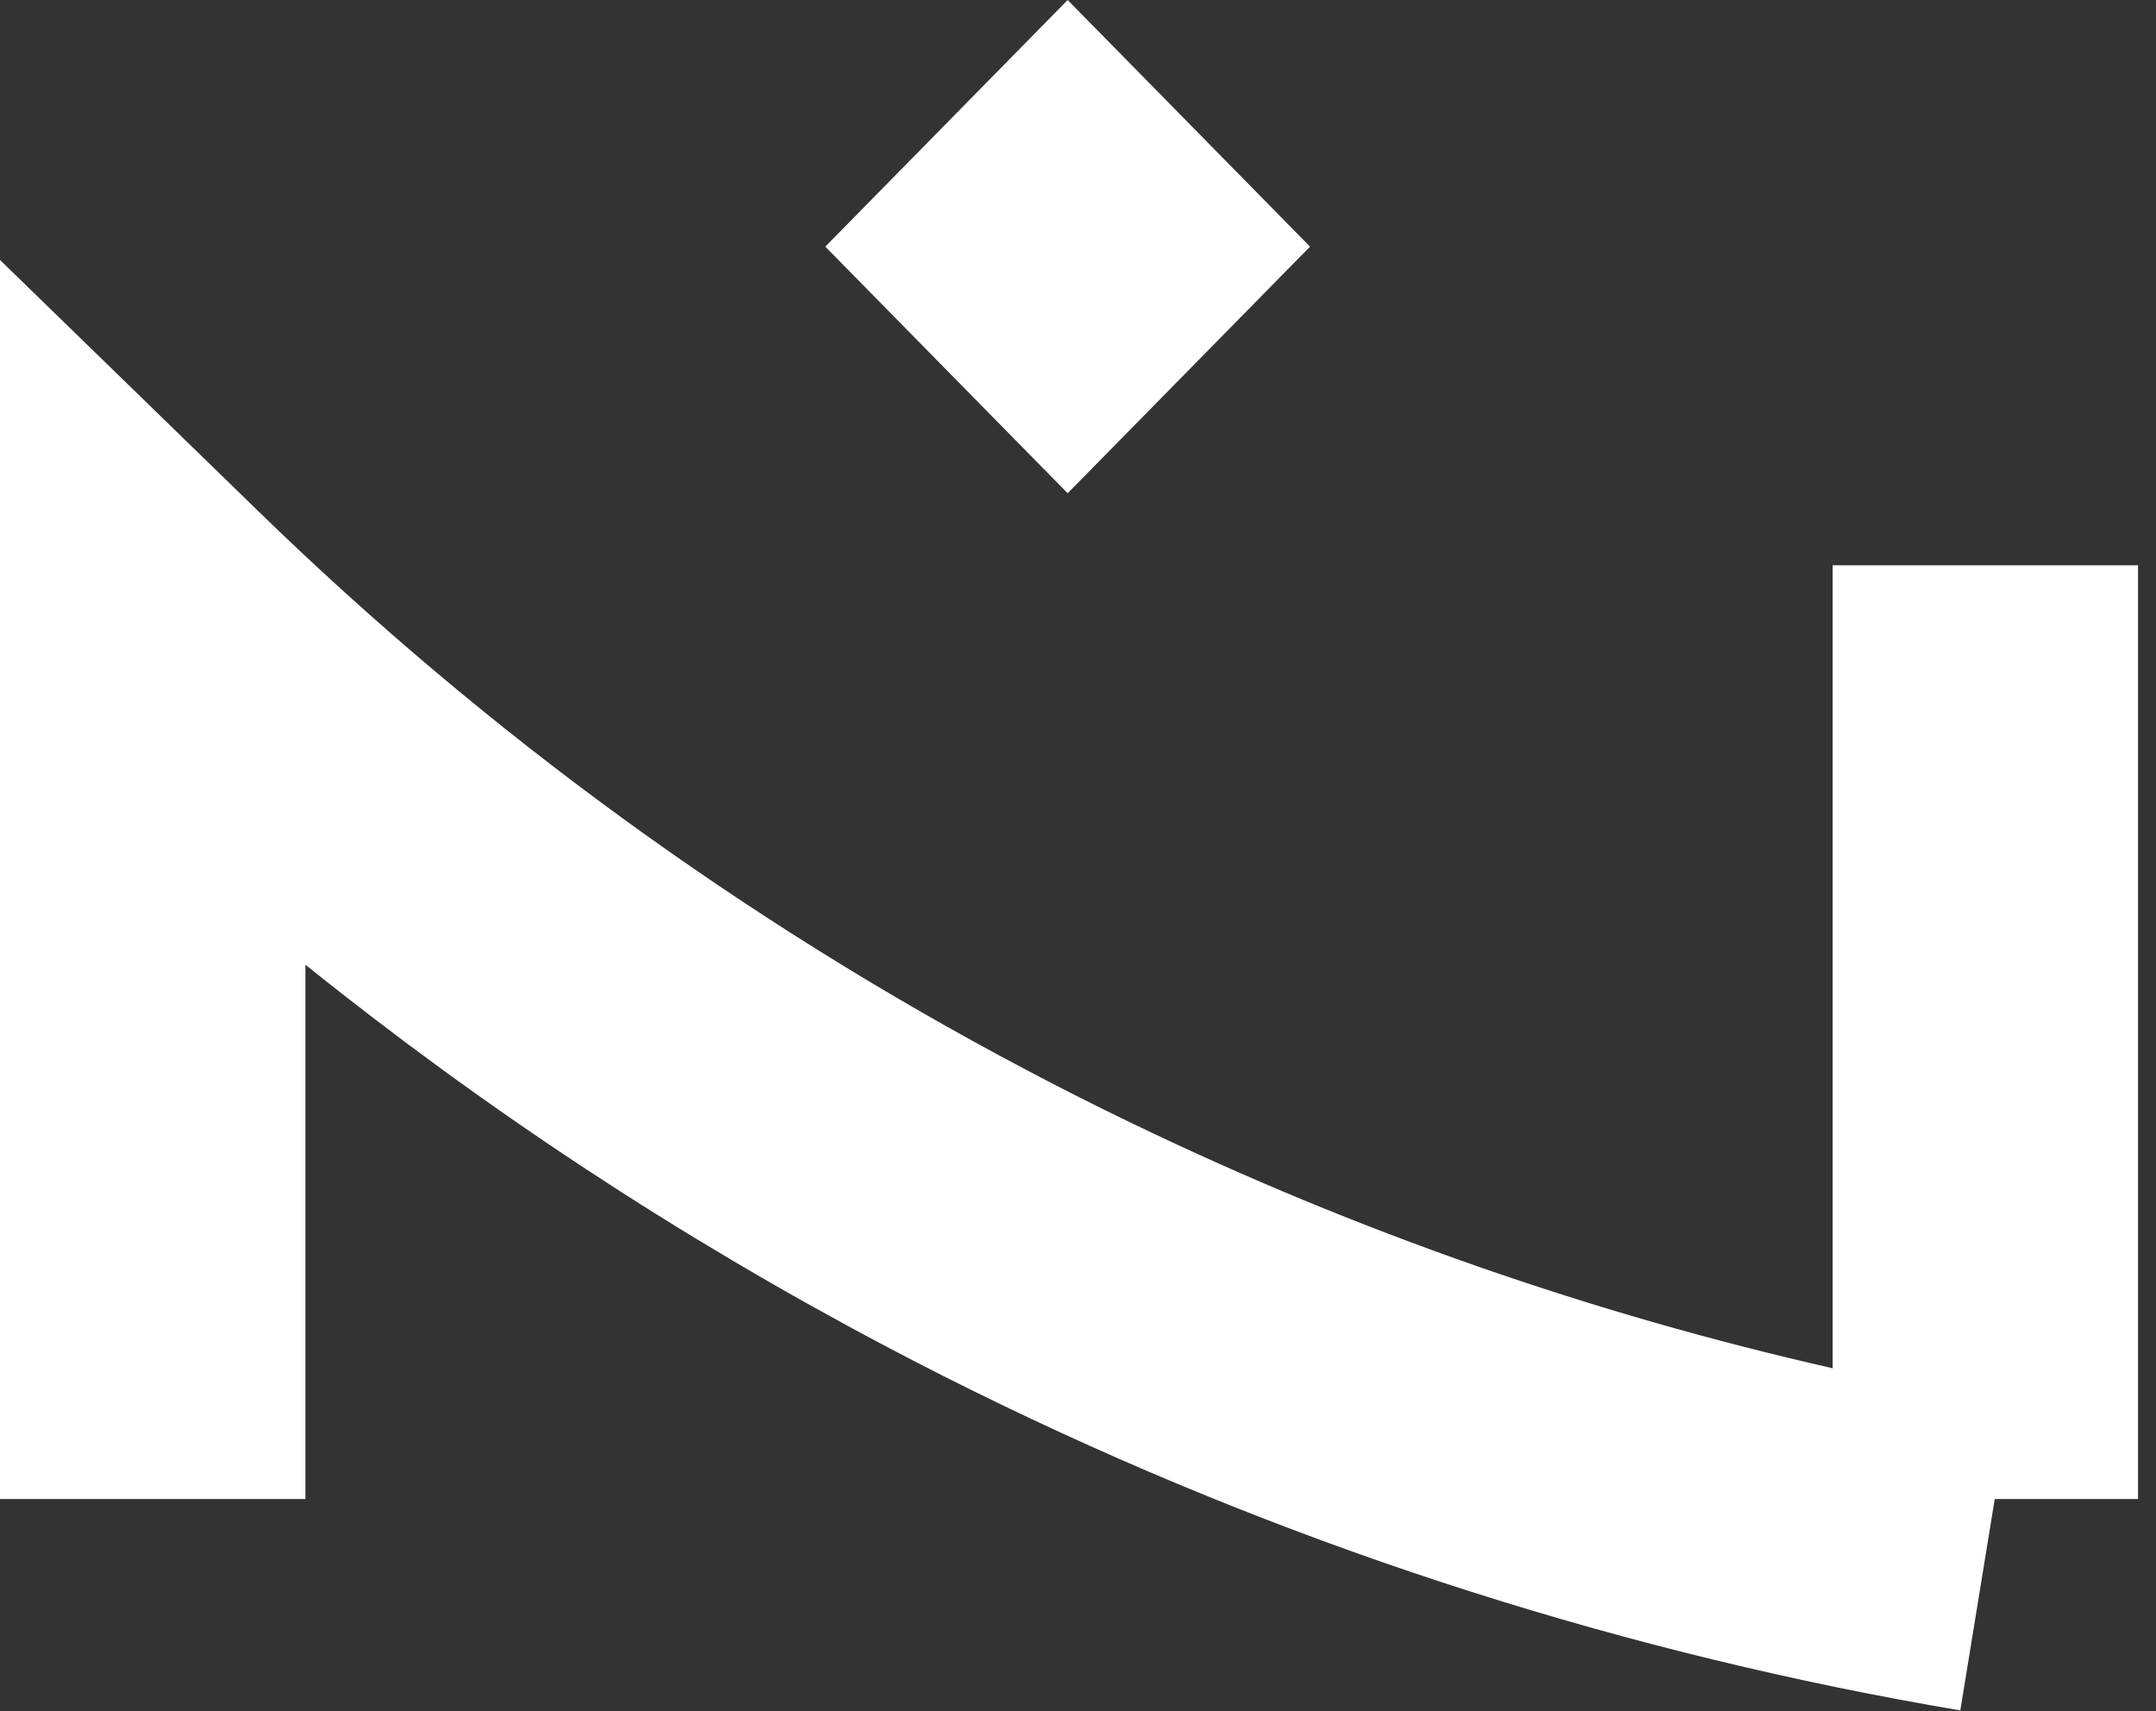 <svg width="63" height="50" viewBox="0 0 63 50" fill="none" xmlns="http://www.w3.org/2000/svg">
<rect x="0" y="0" width="63" height="50" fill="#333333" stroke="none"/>
<path d="M31.198 0L24.116 7.207L31.198 14.413L38.28 7.207L31.198 0Z" fill="white"/>
<path d="M7.544 14.934L0 7.596V43.803H8.925V28.19C14.197 32.429 19.858 36.155 25.833 39.312C26.971 39.916 28.137 40.504 29.331 41.079C38.2 45.348 47.606 48.344 57.282 49.98L58.288 43.803H62.475V16.518H53.55V39.981C46.515 38.386 39.67 35.997 33.144 32.855L33.142 32.854C32.047 32.328 30.984 31.791 29.951 31.243L29.948 31.241L29.945 31.24C21.757 26.914 14.215 21.424 7.544 14.934Z" fill="white"/>
</svg>
